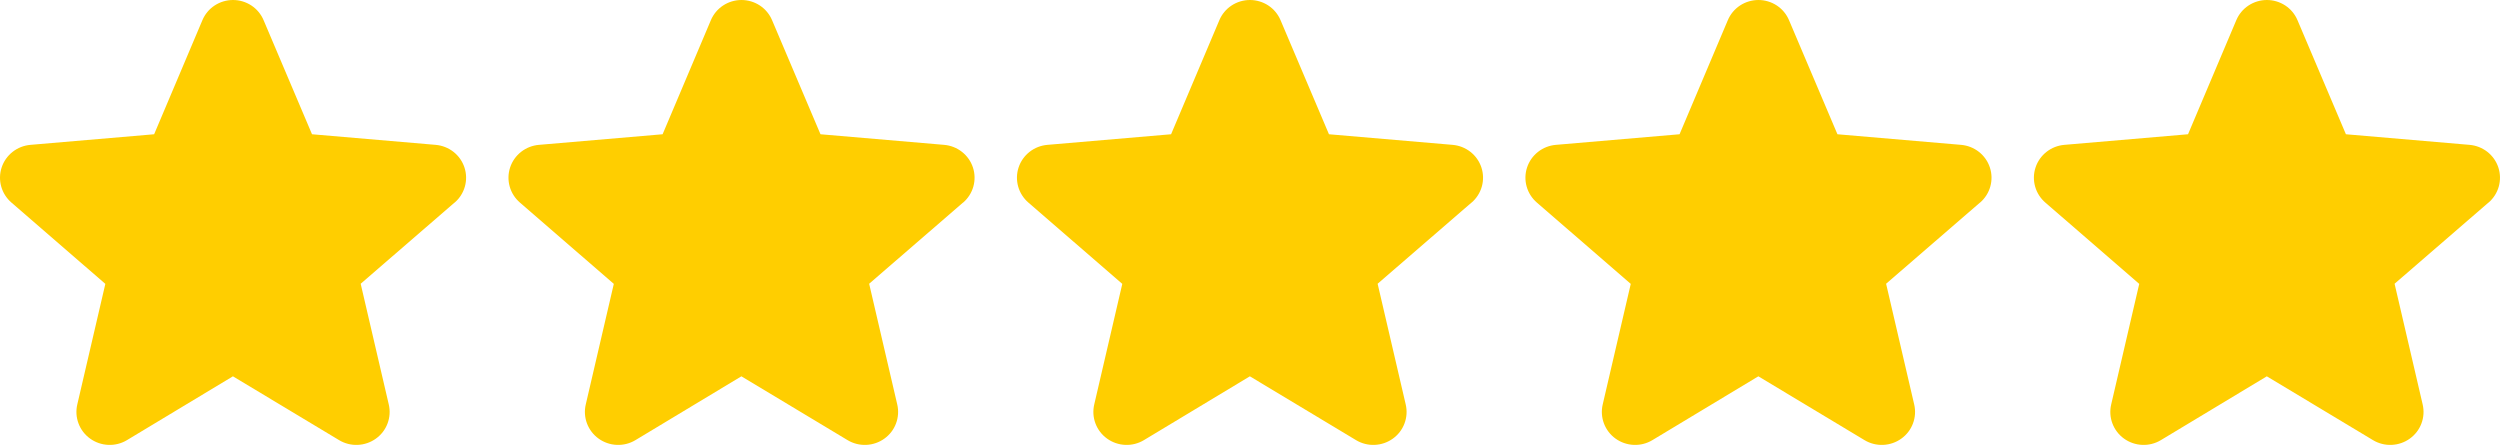 <svg width="118" height="21" viewBox="0 0 118 21" fill="none" xmlns="http://www.w3.org/2000/svg"><path d="M21.45 9.566L17.024 13.393L18.35 19.091C18.42 19.389 18.4 19.7 18.292 19.987C18.185 20.274 17.994 20.523 17.744 20.702C17.495 20.882 17.197 20.985 16.888 20.998C16.58 21.012 16.274 20.935 16.01 20.777L10.994 17.762L5.988 20.777C5.724 20.935 5.418 21.012 5.11 20.998C4.801 20.985 4.503 20.882 4.254 20.702C4.004 20.523 3.813 20.274 3.706 19.987C3.598 19.7 3.578 19.389 3.648 19.091L4.972 13.399L0.545 9.566C0.311 9.366 0.141 9.101 0.058 8.806C-0.025 8.511 -0.019 8.199 0.077 7.907C0.172 7.616 0.352 7.359 0.595 7.168C0.837 6.978 1.131 6.863 1.439 6.837L7.275 6.337L9.553 0.954C9.672 0.671 9.872 0.43 10.13 0.26C10.387 0.091 10.689 0 10.998 0C11.306 0 11.608 0.091 11.866 0.26C12.123 0.43 12.323 0.671 12.442 0.954L14.727 6.337L20.561 6.837C20.869 6.863 21.163 6.978 21.405 7.168C21.648 7.359 21.828 7.616 21.923 7.907C22.019 8.199 22.025 8.511 21.942 8.806C21.859 9.101 21.689 9.366 21.455 9.566H21.45Z" fill="#FFCE00"/><path d="M45.45 9.566L41.024 13.393L42.35 19.091C42.42 19.389 42.4 19.7 42.292 19.987C42.185 20.274 41.994 20.523 41.744 20.702C41.495 20.882 41.197 20.985 40.888 20.998C40.58 21.012 40.274 20.935 40.01 20.777L34.994 17.762L29.988 20.777C29.724 20.935 29.418 21.012 29.11 20.998C28.801 20.985 28.503 20.882 28.254 20.702C28.004 20.523 27.814 20.274 27.706 19.987C27.598 19.7 27.578 19.389 27.648 19.091L28.972 13.399L24.545 9.566C24.311 9.366 24.141 9.101 24.058 8.806C23.975 8.511 23.981 8.199 24.077 7.907C24.172 7.616 24.352 7.359 24.595 7.168C24.837 6.978 25.131 6.863 25.439 6.837L31.275 6.337L33.553 0.954C33.672 0.671 33.872 0.43 34.13 0.26C34.387 0.091 34.689 0 34.998 0C35.306 0 35.608 0.091 35.866 0.26C36.123 0.43 36.323 0.671 36.442 0.954L38.727 6.337L44.561 6.837C44.869 6.863 45.163 6.978 45.405 7.168C45.648 7.359 45.828 7.616 45.923 7.907C46.019 8.199 46.025 8.511 45.942 8.806C45.859 9.101 45.689 9.366 45.455 9.566H45.45Z" fill="#FFCE00"/><path d="M69.45 9.566L65.024 13.393L66.35 19.091C66.42 19.389 66.4 19.7 66.292 19.987C66.185 20.274 65.994 20.523 65.744 20.702C65.495 20.882 65.197 20.985 64.888 20.998C64.58 21.012 64.274 20.935 64.01 20.777L58.994 17.762L53.988 20.777C53.724 20.935 53.418 21.012 53.11 20.998C52.801 20.985 52.504 20.882 52.254 20.702C52.004 20.523 51.813 20.274 51.706 19.987C51.598 19.7 51.578 19.389 51.648 19.091L52.972 13.399L48.545 9.566C48.311 9.366 48.141 9.101 48.058 8.806C47.975 8.511 47.981 8.199 48.077 7.907C48.172 7.616 48.352 7.359 48.595 7.168C48.837 6.978 49.131 6.863 49.439 6.837L55.275 6.337L57.553 0.954C57.672 0.671 57.872 0.43 58.13 0.26C58.387 0.091 58.689 0 58.998 0C59.306 0 59.608 0.091 59.866 0.26C60.123 0.43 60.323 0.671 60.442 0.954L62.727 6.337L68.561 6.837C68.869 6.863 69.163 6.978 69.405 7.168C69.648 7.359 69.828 7.616 69.923 7.907C70.019 8.199 70.025 8.511 69.942 8.806C69.859 9.101 69.689 9.366 69.455 9.566H69.45Z" fill="#FFCE00"/><path d="M93.45 9.566L89.024 13.393L90.35 19.091C90.42 19.389 90.4 19.7 90.292 19.987C90.185 20.274 89.994 20.523 89.744 20.702C89.495 20.882 89.197 20.985 88.888 20.998C88.58 21.012 88.274 20.935 88.01 20.777L82.994 17.762L77.988 20.777C77.724 20.935 77.418 21.012 77.11 20.998C76.801 20.985 76.504 20.882 76.254 20.702C76.004 20.523 75.814 20.274 75.706 19.987C75.598 19.7 75.578 19.389 75.648 19.091L76.972 13.399L72.545 9.566C72.311 9.366 72.141 9.101 72.058 8.806C71.975 8.511 71.981 8.199 72.077 7.907C72.172 7.616 72.352 7.359 72.595 7.168C72.837 6.978 73.131 6.863 73.439 6.837L79.275 6.337L81.553 0.954C81.672 0.671 81.872 0.43 82.129 0.26C82.387 0.091 82.689 0 82.998 0C83.306 0 83.609 0.091 83.866 0.26C84.123 0.43 84.323 0.671 84.442 0.954L86.727 6.337L92.561 6.837C92.869 6.863 93.163 6.978 93.405 7.168C93.648 7.359 93.828 7.616 93.923 7.907C94.019 8.199 94.025 8.511 93.942 8.806C93.859 9.101 93.689 9.366 93.455 9.566H93.45Z" fill="#FFCE00"/><path d="M117.45 9.566L113.024 13.393L114.35 19.091C114.42 19.389 114.4 19.7 114.292 19.987C114.185 20.274 113.994 20.523 113.744 20.702C113.495 20.882 113.197 20.985 112.888 20.998C112.58 21.012 112.274 20.935 112.01 20.777L106.994 17.762L101.988 20.777C101.724 20.935 101.418 21.012 101.11 20.998C100.801 20.985 100.503 20.882 100.254 20.702C100.004 20.523 99.814 20.274 99.706 19.987C99.598 19.7 99.578 19.389 99.648 19.091L100.972 13.399L96.545 9.566C96.311 9.366 96.141 9.101 96.058 8.806C95.975 8.511 95.981 8.199 96.077 7.907C96.172 7.616 96.352 7.359 96.595 7.168C96.837 6.978 97.131 6.863 97.439 6.837L103.275 6.337L105.553 0.954C105.672 0.671 105.872 0.43 106.13 0.26C106.387 0.091 106.689 0 106.998 0C107.306 0 107.608 0.091 107.866 0.26C108.123 0.43 108.323 0.671 108.442 0.954L110.727 6.337L116.561 6.837C116.869 6.863 117.163 6.978 117.405 7.168C117.648 7.359 117.828 7.616 117.923 7.907C118.019 8.199 118.025 8.511 117.942 8.806C117.859 9.101 117.689 9.366 117.455 9.566H117.45Z" fill="#FFCE00"/></svg>